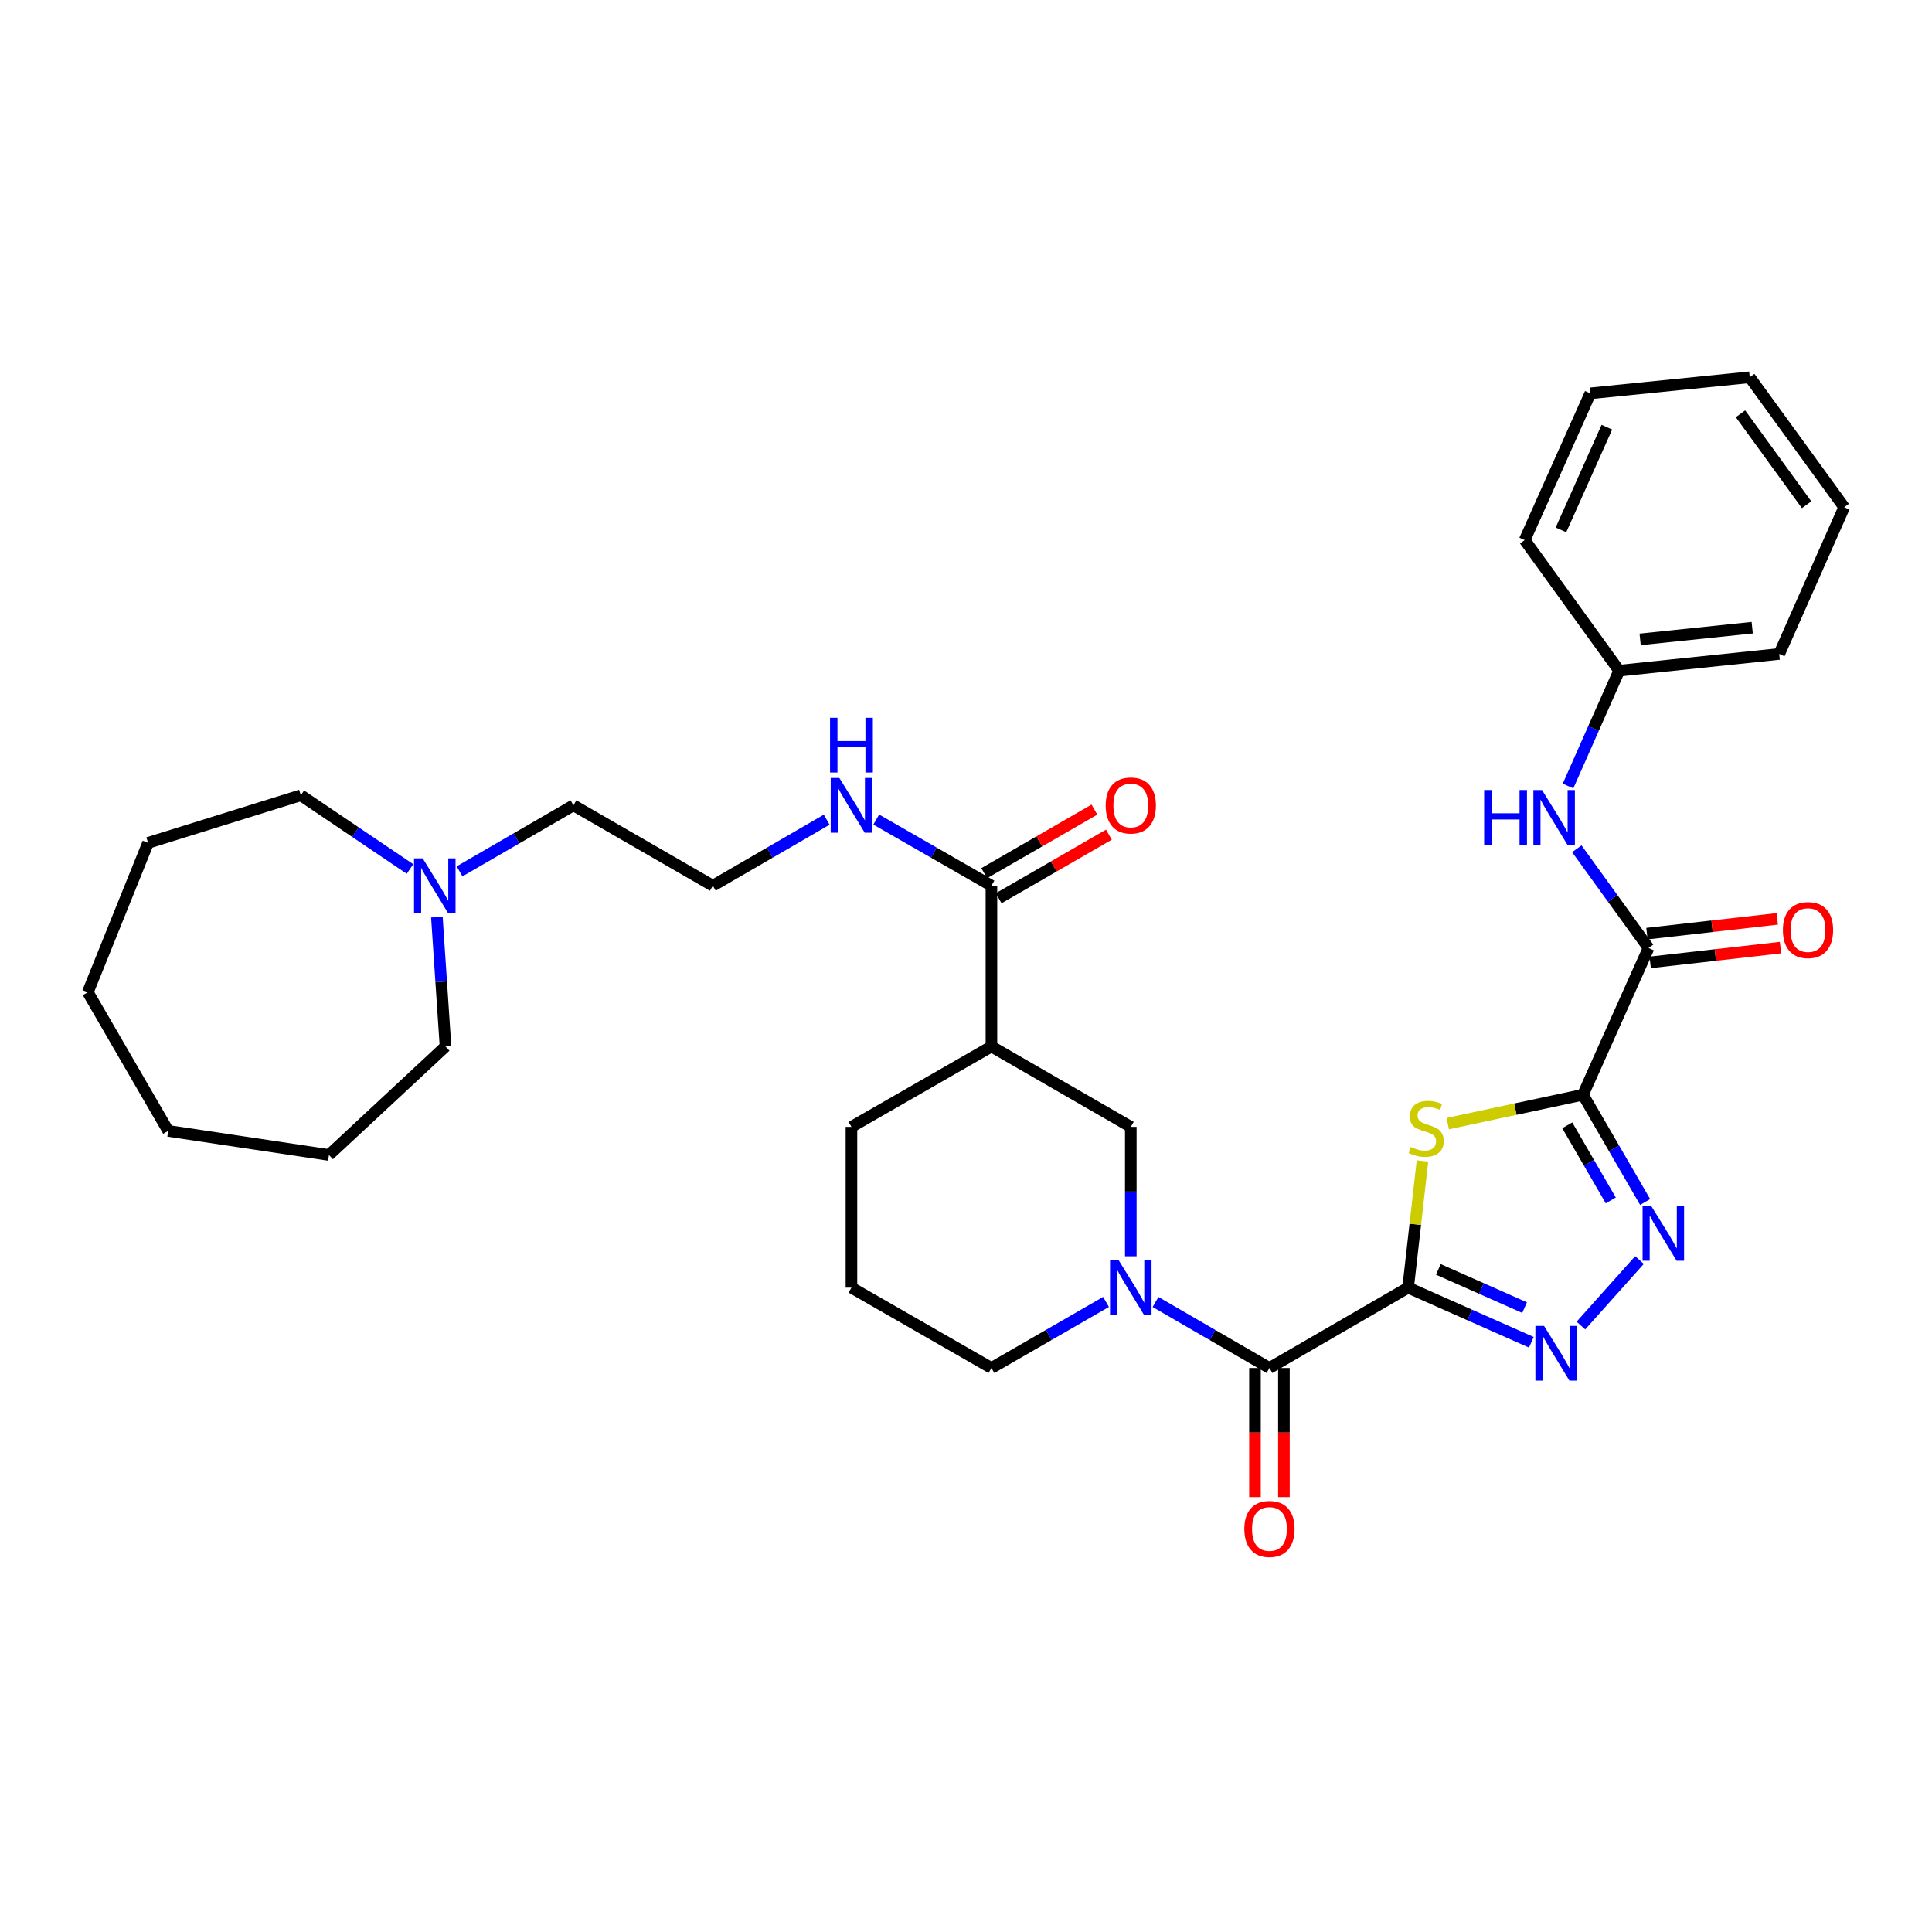 <?xml version='1.0' encoding='iso-8859-1'?>
<svg version='1.1' baseProfile='full'
              xmlns='http://www.w3.org/2000/svg'
                      xmlns:rdkit='http://www.rdkit.org/xml'
                      xmlns:xlink='http://www.w3.org/1999/xlink'
                  xml:space='preserve'
width='1000px' height='1000px' viewBox='0 0 1000 1000'>
<!-- END OF HEADER -->
<rect style='opacity:1.0;fill:#FFFFFF;stroke:none' width='1000' height='1000' x='0' y='0'> </rect>
<path class='bond-1' d='M 728.837,666.49 L 732.556,633.701' style='fill:none;fill-rule:evenodd;stroke:#000000;stroke-width:6px;stroke-linecap:butt;stroke-linejoin:miter;stroke-opacity:1' />
<path class='bond-1' d='M 732.556,633.701 L 736.276,600.912' style='fill:none;fill-rule:evenodd;stroke:#CCCC00;stroke-width:6px;stroke-linecap:butt;stroke-linejoin:miter;stroke-opacity:1' />
<path class='bond-2' d='M 728.837,666.49 L 760.728,680.625' style='fill:none;fill-rule:evenodd;stroke:#000000;stroke-width:6px;stroke-linecap:butt;stroke-linejoin:miter;stroke-opacity:1' />
<path class='bond-2' d='M 760.728,680.625 L 792.62,694.761' style='fill:none;fill-rule:evenodd;stroke:#0000FF;stroke-width:6px;stroke-linecap:butt;stroke-linejoin:miter;stroke-opacity:1' />
<path class='bond-2' d='M 744.474,657.036 L 766.798,666.931' style='fill:none;fill-rule:evenodd;stroke:#000000;stroke-width:6px;stroke-linecap:butt;stroke-linejoin:miter;stroke-opacity:1' />
<path class='bond-2' d='M 766.798,666.931 L 789.122,676.826' style='fill:none;fill-rule:evenodd;stroke:#0000FF;stroke-width:6px;stroke-linecap:butt;stroke-linejoin:miter;stroke-opacity:1' />
<path class='bond-4' d='M 728.837,666.49 L 657.063,708.081' style='fill:none;fill-rule:evenodd;stroke:#000000;stroke-width:6px;stroke-linecap:butt;stroke-linejoin:miter;stroke-opacity:1' />
<path class='bond-0' d='M 819.335,566.63 L 784.344,574.102' style='fill:none;fill-rule:evenodd;stroke:#000000;stroke-width:6px;stroke-linecap:butt;stroke-linejoin:miter;stroke-opacity:1' />
<path class='bond-0' d='M 784.344,574.102 L 749.353,581.574' style='fill:none;fill-rule:evenodd;stroke:#CCCC00;stroke-width:6px;stroke-linecap:butt;stroke-linejoin:miter;stroke-opacity:1' />
<path class='bond-6' d='M 819.335,566.63 L 853.296,490.695' style='fill:none;fill-rule:evenodd;stroke:#000000;stroke-width:6px;stroke-linecap:butt;stroke-linejoin:miter;stroke-opacity:1' />
<path class='bond-33' d='M 819.335,566.63 L 835.43,594.392' style='fill:none;fill-rule:evenodd;stroke:#000000;stroke-width:6px;stroke-linecap:butt;stroke-linejoin:miter;stroke-opacity:1' />
<path class='bond-33' d='M 835.43,594.392 L 851.524,622.154' style='fill:none;fill-rule:evenodd;stroke:#0000FF;stroke-width:6px;stroke-linecap:butt;stroke-linejoin:miter;stroke-opacity:1' />
<path class='bond-33' d='M 811.205,582.471 L 822.471,601.904' style='fill:none;fill-rule:evenodd;stroke:#000000;stroke-width:6px;stroke-linecap:butt;stroke-linejoin:miter;stroke-opacity:1' />
<path class='bond-33' d='M 822.471,601.904 L 833.737,621.338' style='fill:none;fill-rule:evenodd;stroke:#0000FF;stroke-width:6px;stroke-linecap:butt;stroke-linejoin:miter;stroke-opacity:1' />
<path class='bond-3' d='M 818.276,686.108 L 848.595,652.192' style='fill:none;fill-rule:evenodd;stroke:#0000FF;stroke-width:6px;stroke-linecap:butt;stroke-linejoin:miter;stroke-opacity:1' />
<path class='bond-5' d='M 657.063,708.081 L 627.587,690.998' style='fill:none;fill-rule:evenodd;stroke:#000000;stroke-width:6px;stroke-linecap:butt;stroke-linejoin:miter;stroke-opacity:1' />
<path class='bond-5' d='M 627.587,690.998 L 598.111,673.916' style='fill:none;fill-rule:evenodd;stroke:#0000FF;stroke-width:6px;stroke-linecap:butt;stroke-linejoin:miter;stroke-opacity:1' />
<path class='bond-12' d='M 649.573,708.081 L 649.573,741.493' style='fill:none;fill-rule:evenodd;stroke:#000000;stroke-width:6px;stroke-linecap:butt;stroke-linejoin:miter;stroke-opacity:1' />
<path class='bond-12' d='M 649.573,741.493 L 649.573,774.905' style='fill:none;fill-rule:evenodd;stroke:#FF0000;stroke-width:6px;stroke-linecap:butt;stroke-linejoin:miter;stroke-opacity:1' />
<path class='bond-12' d='M 664.552,708.081 L 664.552,741.493' style='fill:none;fill-rule:evenodd;stroke:#000000;stroke-width:6px;stroke-linecap:butt;stroke-linejoin:miter;stroke-opacity:1' />
<path class='bond-12' d='M 664.552,741.493 L 664.552,774.905' style='fill:none;fill-rule:evenodd;stroke:#FF0000;stroke-width:6px;stroke-linecap:butt;stroke-linejoin:miter;stroke-opacity:1' />
<path class='bond-8' d='M 585.297,650.249 L 585.297,616.757' style='fill:none;fill-rule:evenodd;stroke:#0000FF;stroke-width:6px;stroke-linecap:butt;stroke-linejoin:miter;stroke-opacity:1' />
<path class='bond-8' d='M 585.297,616.757 L 585.297,583.265' style='fill:none;fill-rule:evenodd;stroke:#000000;stroke-width:6px;stroke-linecap:butt;stroke-linejoin:miter;stroke-opacity:1' />
<path class='bond-17' d='M 572.475,673.883 L 542.82,690.982' style='fill:none;fill-rule:evenodd;stroke:#0000FF;stroke-width:6px;stroke-linecap:butt;stroke-linejoin:miter;stroke-opacity:1' />
<path class='bond-17' d='M 542.82,690.982 L 513.165,708.081' style='fill:none;fill-rule:evenodd;stroke:#000000;stroke-width:6px;stroke-linecap:butt;stroke-linejoin:miter;stroke-opacity:1' />
<path class='bond-10' d='M 853.296,490.695 L 834.728,465.011' style='fill:none;fill-rule:evenodd;stroke:#000000;stroke-width:6px;stroke-linecap:butt;stroke-linejoin:miter;stroke-opacity:1' />
<path class='bond-10' d='M 834.728,465.011 L 816.159,439.327' style='fill:none;fill-rule:evenodd;stroke:#0000FF;stroke-width:6px;stroke-linecap:butt;stroke-linejoin:miter;stroke-opacity:1' />
<path class='bond-13' d='M 854.14,498.136 L 887.865,494.311' style='fill:none;fill-rule:evenodd;stroke:#000000;stroke-width:6px;stroke-linecap:butt;stroke-linejoin:miter;stroke-opacity:1' />
<path class='bond-13' d='M 887.865,494.311 L 921.59,490.485' style='fill:none;fill-rule:evenodd;stroke:#FF0000;stroke-width:6px;stroke-linecap:butt;stroke-linejoin:miter;stroke-opacity:1' />
<path class='bond-13' d='M 852.452,483.253 L 886.176,479.427' style='fill:none;fill-rule:evenodd;stroke:#000000;stroke-width:6px;stroke-linecap:butt;stroke-linejoin:miter;stroke-opacity:1' />
<path class='bond-13' d='M 886.176,479.427 L 919.901,475.601' style='fill:none;fill-rule:evenodd;stroke:#FF0000;stroke-width:6px;stroke-linecap:butt;stroke-linejoin:miter;stroke-opacity:1' />
<path class='bond-7' d='M 513.165,541.656 L 585.297,583.265' style='fill:none;fill-rule:evenodd;stroke:#000000;stroke-width:6px;stroke-linecap:butt;stroke-linejoin:miter;stroke-opacity:1' />
<path class='bond-9' d='M 513.165,541.656 L 513.165,458.448' style='fill:none;fill-rule:evenodd;stroke:#000000;stroke-width:6px;stroke-linecap:butt;stroke-linejoin:miter;stroke-opacity:1' />
<path class='bond-34' d='M 513.165,541.656 L 440.708,583.265' style='fill:none;fill-rule:evenodd;stroke:#000000;stroke-width:6px;stroke-linecap:butt;stroke-linejoin:miter;stroke-opacity:1' />
<path class='bond-14' d='M 516.907,464.936 L 545.432,448.481' style='fill:none;fill-rule:evenodd;stroke:#000000;stroke-width:6px;stroke-linecap:butt;stroke-linejoin:miter;stroke-opacity:1' />
<path class='bond-14' d='M 545.432,448.481 L 573.957,432.027' style='fill:none;fill-rule:evenodd;stroke:#FF0000;stroke-width:6px;stroke-linecap:butt;stroke-linejoin:miter;stroke-opacity:1' />
<path class='bond-14' d='M 509.423,451.961 L 537.948,435.506' style='fill:none;fill-rule:evenodd;stroke:#000000;stroke-width:6px;stroke-linecap:butt;stroke-linejoin:miter;stroke-opacity:1' />
<path class='bond-14' d='M 537.948,435.506 L 566.473,419.052' style='fill:none;fill-rule:evenodd;stroke:#FF0000;stroke-width:6px;stroke-linecap:butt;stroke-linejoin:miter;stroke-opacity:1' />
<path class='bond-15' d='M 513.165,458.448 L 483.351,441.327' style='fill:none;fill-rule:evenodd;stroke:#000000;stroke-width:6px;stroke-linecap:butt;stroke-linejoin:miter;stroke-opacity:1' />
<path class='bond-15' d='M 483.351,441.327 L 453.537,424.207' style='fill:none;fill-rule:evenodd;stroke:#0000FF;stroke-width:6px;stroke-linecap:butt;stroke-linejoin:miter;stroke-opacity:1' />
<path class='bond-16' d='M 811.608,406.845 L 824.833,376.991' style='fill:none;fill-rule:evenodd;stroke:#0000FF;stroke-width:6px;stroke-linecap:butt;stroke-linejoin:miter;stroke-opacity:1' />
<path class='bond-16' d='M 824.833,376.991 L 838.059,347.138' style='fill:none;fill-rule:evenodd;stroke:#000000;stroke-width:6px;stroke-linecap:butt;stroke-linejoin:miter;stroke-opacity:1' />
<path class='bond-11' d='M 237.858,451.02 L 267.338,433.93' style='fill:none;fill-rule:evenodd;stroke:#0000FF;stroke-width:6px;stroke-linecap:butt;stroke-linejoin:miter;stroke-opacity:1' />
<path class='bond-11' d='M 267.338,433.93 L 296.818,416.84' style='fill:none;fill-rule:evenodd;stroke:#000000;stroke-width:6px;stroke-linecap:butt;stroke-linejoin:miter;stroke-opacity:1' />
<path class='bond-22' d='M 226.128,474.693 L 228.361,508.175' style='fill:none;fill-rule:evenodd;stroke:#0000FF;stroke-width:6px;stroke-linecap:butt;stroke-linejoin:miter;stroke-opacity:1' />
<path class='bond-22' d='M 228.361,508.175 L 230.595,541.656' style='fill:none;fill-rule:evenodd;stroke:#000000;stroke-width:6px;stroke-linecap:butt;stroke-linejoin:miter;stroke-opacity:1' />
<path class='bond-23' d='M 212.213,449.784 L 183.96,430.707' style='fill:none;fill-rule:evenodd;stroke:#0000FF;stroke-width:6px;stroke-linecap:butt;stroke-linejoin:miter;stroke-opacity:1' />
<path class='bond-23' d='M 183.96,430.707 L 155.708,411.631' style='fill:none;fill-rule:evenodd;stroke:#000000;stroke-width:6px;stroke-linecap:butt;stroke-linejoin:miter;stroke-opacity:1' />
<path class='bond-19' d='M 427.895,424.27 L 398.423,441.359' style='fill:none;fill-rule:evenodd;stroke:#0000FF;stroke-width:6px;stroke-linecap:butt;stroke-linejoin:miter;stroke-opacity:1' />
<path class='bond-19' d='M 398.423,441.359 L 368.951,458.448' style='fill:none;fill-rule:evenodd;stroke:#000000;stroke-width:6px;stroke-linecap:butt;stroke-linejoin:miter;stroke-opacity:1' />
<path class='bond-24' d='M 838.059,347.138 L 920.926,338.491' style='fill:none;fill-rule:evenodd;stroke:#000000;stroke-width:6px;stroke-linecap:butt;stroke-linejoin:miter;stroke-opacity:1' />
<path class='bond-24' d='M 848.935,330.943 L 906.941,324.89' style='fill:none;fill-rule:evenodd;stroke:#000000;stroke-width:6px;stroke-linecap:butt;stroke-linejoin:miter;stroke-opacity:1' />
<path class='bond-25' d='M 838.059,347.138 L 789.178,279.541' style='fill:none;fill-rule:evenodd;stroke:#000000;stroke-width:6px;stroke-linecap:butt;stroke-linejoin:miter;stroke-opacity:1' />
<path class='bond-21' d='M 513.165,708.081 L 440.708,666.49' style='fill:none;fill-rule:evenodd;stroke:#000000;stroke-width:6px;stroke-linecap:butt;stroke-linejoin:miter;stroke-opacity:1' />
<path class='bond-18' d='M 440.708,583.265 L 440.708,666.49' style='fill:none;fill-rule:evenodd;stroke:#000000;stroke-width:6px;stroke-linecap:butt;stroke-linejoin:miter;stroke-opacity:1' />
<path class='bond-20' d='M 368.951,458.448 L 296.818,416.84' style='fill:none;fill-rule:evenodd;stroke:#000000;stroke-width:6px;stroke-linecap:butt;stroke-linejoin:miter;stroke-opacity:1' />
<path class='bond-27' d='M 230.595,541.656 L 170.271,597.819' style='fill:none;fill-rule:evenodd;stroke:#000000;stroke-width:6px;stroke-linecap:butt;stroke-linejoin:miter;stroke-opacity:1' />
<path class='bond-26' d='M 155.708,411.631 L 76.644,436.263' style='fill:none;fill-rule:evenodd;stroke:#000000;stroke-width:6px;stroke-linecap:butt;stroke-linejoin:miter;stroke-opacity:1' />
<path class='bond-29' d='M 920.926,338.491 L 954.545,262.54' style='fill:none;fill-rule:evenodd;stroke:#000000;stroke-width:6px;stroke-linecap:butt;stroke-linejoin:miter;stroke-opacity:1' />
<path class='bond-28' d='M 789.178,279.541 L 823.138,203.606' style='fill:none;fill-rule:evenodd;stroke:#000000;stroke-width:6px;stroke-linecap:butt;stroke-linejoin:miter;stroke-opacity:1' />
<path class='bond-28' d='M 807.945,274.266 L 831.718,221.111' style='fill:none;fill-rule:evenodd;stroke:#000000;stroke-width:6px;stroke-linecap:butt;stroke-linejoin:miter;stroke-opacity:1' />
<path class='bond-32' d='M 76.644,436.263 L 45.455,513.579' style='fill:none;fill-rule:evenodd;stroke:#000000;stroke-width:6px;stroke-linecap:butt;stroke-linejoin:miter;stroke-opacity:1' />
<path class='bond-31' d='M 170.271,597.819 L 87.055,585.353' style='fill:none;fill-rule:evenodd;stroke:#000000;stroke-width:6px;stroke-linecap:butt;stroke-linejoin:miter;stroke-opacity:1' />
<path class='bond-30' d='M 823.138,203.606 L 905.656,195.276' style='fill:none;fill-rule:evenodd;stroke:#000000;stroke-width:6px;stroke-linecap:butt;stroke-linejoin:miter;stroke-opacity:1' />
<path class='bond-35' d='M 954.545,262.54 L 905.656,195.276' style='fill:none;fill-rule:evenodd;stroke:#000000;stroke-width:6px;stroke-linecap:butt;stroke-linejoin:miter;stroke-opacity:1' />
<path class='bond-35' d='M 935.095,261.257 L 900.873,214.172' style='fill:none;fill-rule:evenodd;stroke:#000000;stroke-width:6px;stroke-linecap:butt;stroke-linejoin:miter;stroke-opacity:1' />
<path class='bond-36' d='M 87.055,585.353 L 45.455,513.579' style='fill:none;fill-rule:evenodd;stroke:#000000;stroke-width:6px;stroke-linecap:butt;stroke-linejoin:miter;stroke-opacity:1' />
<path  class='atom-2' d='M 730.199 593.675
Q 730.519 593.795, 731.839 594.355
Q 733.159 594.915, 734.599 595.275
Q 736.079 595.595, 737.519 595.595
Q 740.199 595.595, 741.759 594.315
Q 743.319 592.995, 743.319 590.715
Q 743.319 589.155, 742.519 588.195
Q 741.759 587.235, 740.559 586.715
Q 739.359 586.195, 737.359 585.595
Q 734.839 584.835, 733.319 584.115
Q 731.839 583.395, 730.759 581.875
Q 729.719 580.355, 729.719 577.795
Q 729.719 574.235, 732.119 572.035
Q 734.559 569.835, 739.359 569.835
Q 742.639 569.835, 746.359 571.395
L 745.439 574.475
Q 742.039 573.075, 739.479 573.075
Q 736.719 573.075, 735.199 574.235
Q 733.679 575.355, 733.719 577.315
Q 733.719 578.835, 734.479 579.755
Q 735.279 580.675, 736.399 581.195
Q 737.559 581.715, 739.479 582.315
Q 742.039 583.115, 743.559 583.915
Q 745.079 584.715, 746.159 586.355
Q 747.279 587.955, 747.279 590.715
Q 747.279 594.635, 744.639 596.755
Q 742.039 598.835, 737.679 598.835
Q 735.159 598.835, 733.239 598.275
Q 731.359 597.755, 729.119 596.835
L 730.199 593.675
' fill='#CCCC00'/>
<path  class='atom-3' d='M 799.195 686.29
L 808.475 701.29
Q 809.395 702.77, 810.875 705.45
Q 812.355 708.13, 812.435 708.29
L 812.435 686.29
L 816.195 686.29
L 816.195 714.61
L 812.315 714.61
L 802.355 698.21
Q 801.195 696.29, 799.955 694.09
Q 798.755 691.89, 798.395 691.21
L 798.395 714.61
L 794.715 714.61
L 794.715 686.29
L 799.195 686.29
' fill='#0000FF'/>
<path  class='atom-4' d='M 854.675 624.227
L 863.955 639.227
Q 864.875 640.707, 866.355 643.387
Q 867.835 646.067, 867.915 646.227
L 867.915 624.227
L 871.675 624.227
L 871.675 652.547
L 867.795 652.547
L 857.835 636.147
Q 856.675 634.227, 855.435 632.027
Q 854.235 629.827, 853.875 629.147
L 853.875 652.547
L 850.195 652.547
L 850.195 624.227
L 854.675 624.227
' fill='#0000FF'/>
<path  class='atom-6' d='M 579.037 652.33
L 588.317 667.33
Q 589.237 668.81, 590.717 671.49
Q 592.197 674.17, 592.277 674.33
L 592.277 652.33
L 596.037 652.33
L 596.037 680.65
L 592.157 680.65
L 582.197 664.25
Q 581.037 662.33, 579.797 660.13
Q 578.597 657.93, 578.237 657.25
L 578.237 680.65
L 574.557 680.65
L 574.557 652.33
L 579.037 652.33
' fill='#0000FF'/>
<path  class='atom-11' d='M 768.194 408.921
L 772.034 408.921
L 772.034 420.961
L 786.514 420.961
L 786.514 408.921
L 790.354 408.921
L 790.354 437.241
L 786.514 437.241
L 786.514 424.161
L 772.034 424.161
L 772.034 437.241
L 768.194 437.241
L 768.194 408.921
' fill='#0000FF'/>
<path  class='atom-11' d='M 798.154 408.921
L 807.434 423.921
Q 808.354 425.401, 809.834 428.081
Q 811.314 430.761, 811.394 430.921
L 811.394 408.921
L 815.154 408.921
L 815.154 437.241
L 811.274 437.241
L 801.314 420.841
Q 800.154 418.921, 798.914 416.721
Q 797.714 414.521, 797.354 413.841
L 797.354 437.241
L 793.674 437.241
L 793.674 408.921
L 798.154 408.921
' fill='#0000FF'/>
<path  class='atom-12' d='M 218.784 444.288
L 228.064 459.288
Q 228.984 460.768, 230.464 463.448
Q 231.944 466.128, 232.024 466.288
L 232.024 444.288
L 235.784 444.288
L 235.784 472.608
L 231.904 472.608
L 221.944 456.208
Q 220.784 454.288, 219.544 452.088
Q 218.344 449.888, 217.984 449.208
L 217.984 472.608
L 214.304 472.608
L 214.304 444.288
L 218.784 444.288
' fill='#0000FF'/>
<path  class='atom-13' d='M 644.063 791.386
Q 644.063 784.586, 647.423 780.786
Q 650.783 776.986, 657.063 776.986
Q 663.343 776.986, 666.703 780.786
Q 670.063 784.586, 670.063 791.386
Q 670.063 798.266, 666.663 802.186
Q 663.263 806.066, 657.063 806.066
Q 650.823 806.066, 647.423 802.186
Q 644.063 798.306, 644.063 791.386
M 657.063 802.866
Q 661.383 802.866, 663.703 799.986
Q 666.063 797.066, 666.063 791.386
Q 666.063 785.826, 663.703 783.026
Q 661.383 780.186, 657.063 780.186
Q 652.743 780.186, 650.383 782.986
Q 648.063 785.786, 648.063 791.386
Q 648.063 797.106, 650.383 799.986
Q 652.743 802.866, 657.063 802.866
' fill='#FF0000'/>
<path  class='atom-14' d='M 922.822 481.413
Q 922.822 474.613, 926.182 470.813
Q 929.542 467.013, 935.822 467.013
Q 942.102 467.013, 945.462 470.813
Q 948.822 474.613, 948.822 481.413
Q 948.822 488.293, 945.422 492.213
Q 942.022 496.093, 935.822 496.093
Q 929.582 496.093, 926.182 492.213
Q 922.822 488.333, 922.822 481.413
M 935.822 492.893
Q 940.142 492.893, 942.462 490.013
Q 944.822 487.093, 944.822 481.413
Q 944.822 475.853, 942.462 473.053
Q 940.142 470.213, 935.822 470.213
Q 931.502 470.213, 929.142 473.013
Q 926.822 475.813, 926.822 481.413
Q 926.822 487.133, 929.142 490.013
Q 931.502 492.893, 935.822 492.893
' fill='#FF0000'/>
<path  class='atom-15' d='M 572.297 416.92
Q 572.297 410.12, 575.657 406.32
Q 579.017 402.52, 585.297 402.52
Q 591.577 402.52, 594.937 406.32
Q 598.297 410.12, 598.297 416.92
Q 598.297 423.8, 594.897 427.72
Q 591.497 431.6, 585.297 431.6
Q 579.057 431.6, 575.657 427.72
Q 572.297 423.84, 572.297 416.92
M 585.297 428.4
Q 589.617 428.4, 591.937 425.52
Q 594.297 422.6, 594.297 416.92
Q 594.297 411.36, 591.937 408.56
Q 589.617 405.72, 585.297 405.72
Q 580.977 405.72, 578.617 408.52
Q 576.297 411.32, 576.297 416.92
Q 576.297 422.64, 578.617 425.52
Q 580.977 428.4, 585.297 428.4
' fill='#FF0000'/>
<path  class='atom-16' d='M 434.448 402.68
L 443.728 417.68
Q 444.648 419.16, 446.128 421.84
Q 447.608 424.52, 447.688 424.68
L 447.688 402.68
L 451.448 402.68
L 451.448 431
L 447.568 431
L 437.608 414.6
Q 436.448 412.68, 435.208 410.48
Q 434.008 408.28, 433.648 407.6
L 433.648 431
L 429.968 431
L 429.968 402.68
L 434.448 402.68
' fill='#0000FF'/>
<path  class='atom-16' d='M 429.628 371.528
L 433.468 371.528
L 433.468 383.568
L 447.948 383.568
L 447.948 371.528
L 451.788 371.528
L 451.788 399.848
L 447.948 399.848
L 447.948 386.768
L 433.468 386.768
L 433.468 399.848
L 429.628 399.848
L 429.628 371.528
' fill='#0000FF'/>
</svg>

